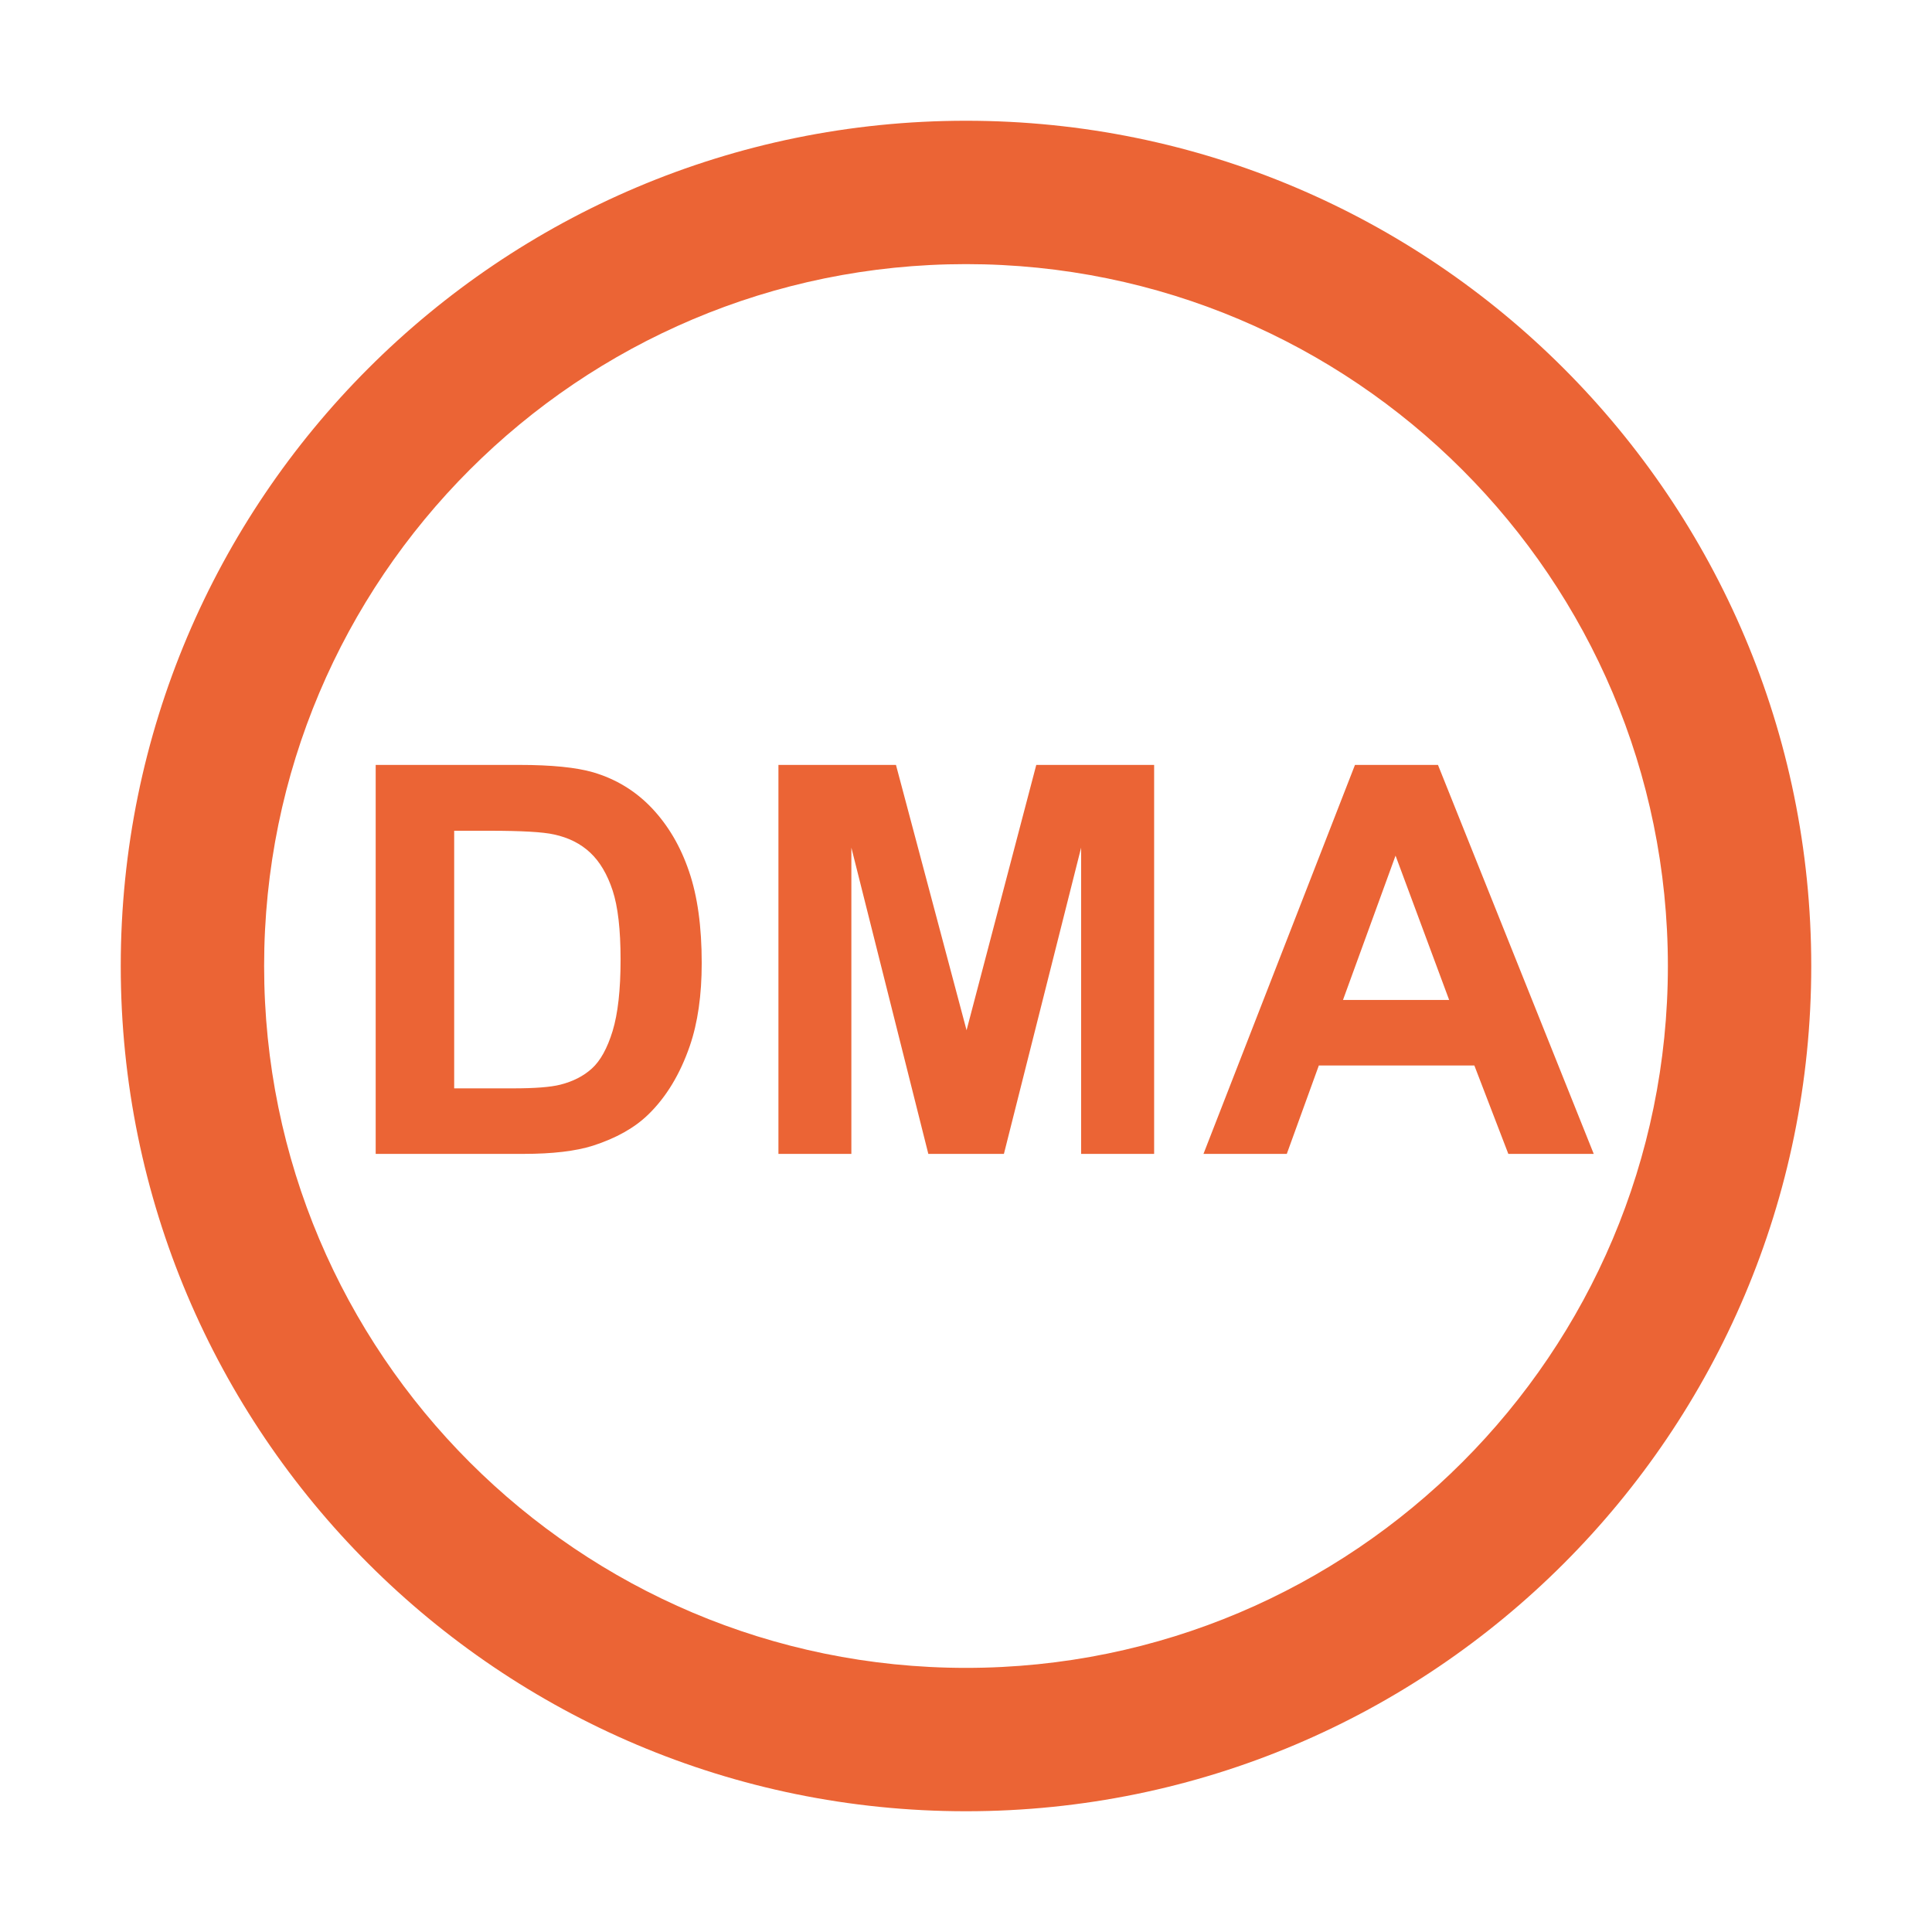 <svg width="24" height="24" viewBox="0 0 24 24" fill="none" xmlns="http://www.w3.org/2000/svg">
<path d="M12 1.5C6.202 1.5 1.5 6.202 1.5 12C1.5 17.798 6.202 22.5 12 22.5C17.798 22.5 22.5 17.798 22.5 12C22.5 6.202 17.798 1.5 12 1.5ZM12 20.719C7.186 20.719 3.281 16.814 3.281 12C3.281 7.186 7.186 3.281 12 3.281C16.814 3.281 20.719 7.186 20.719 12C20.719 16.814 16.814 20.719 12 20.719Z" fill="#EB6435"/>
<path d="M4.667 9.502H6.45C6.852 9.502 7.158 9.533 7.369 9.594C7.653 9.678 7.896 9.826 8.098 10.039C8.3 10.253 8.454 10.514 8.559 10.824C8.665 11.132 8.717 11.512 8.717 11.964C8.717 12.362 8.668 12.705 8.569 12.993C8.448 13.344 8.276 13.629 8.052 13.846C7.882 14.011 7.654 14.139 7.366 14.232C7.151 14.3 6.863 14.334 6.503 14.334H4.667V9.502ZM5.642 10.32V13.52H6.371C6.643 13.52 6.84 13.505 6.961 13.474C7.119 13.434 7.25 13.367 7.353 13.273C7.458 13.178 7.544 13.023 7.61 12.808C7.676 12.591 7.709 12.295 7.709 11.921C7.709 11.548 7.676 11.261 7.61 11.061C7.544 10.861 7.452 10.705 7.333 10.593C7.214 10.481 7.064 10.405 6.882 10.366C6.745 10.335 6.478 10.32 6.081 10.32H5.642ZM9.67 14.334V9.502H11.13L12.007 12.798L12.873 9.502H14.337V14.334H13.43V10.53L12.471 14.334H11.532L10.576 10.53V14.334H9.67ZM19.798 14.334H18.737L18.315 13.236H16.383L15.985 14.334H14.95L16.832 9.502H17.863L19.798 14.334ZM18.002 12.422L17.336 10.629L16.683 12.422H18.002Z" fill="#EB6435"/>
</svg>
